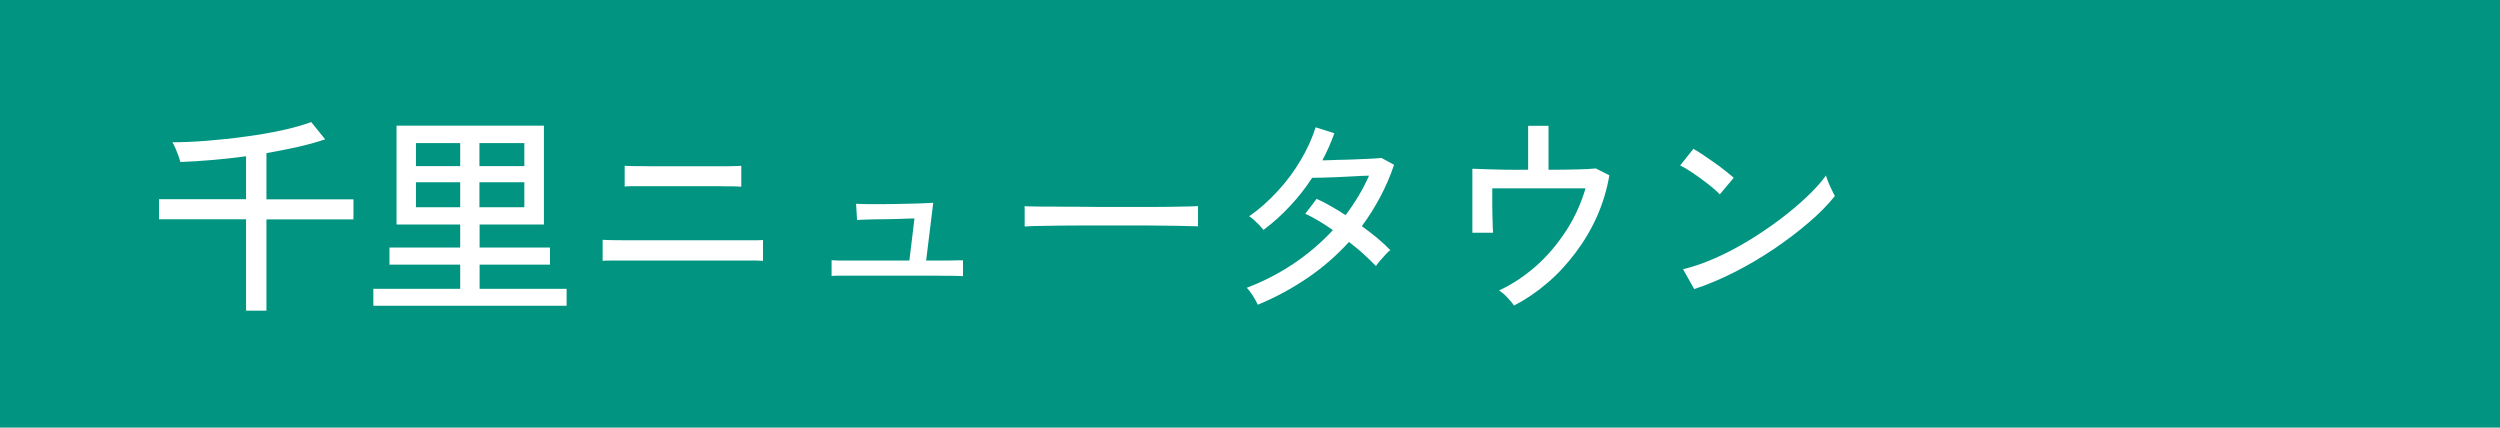 <?xml version="1.0" encoding="UTF-8"?><svg id="_レイヤー_2" xmlns="http://www.w3.org/2000/svg" viewBox="0 0 152 26"><defs><style>.cls-1{fill:#fff;}.cls-1,.cls-2{stroke-width:0px;}.cls-2{fill:#009481;}</style></defs><g id="_メインビジュアル"><rect class="cls-2" width="152" height="26"/><path class="cls-1" d="m14.96,18.88v-5.55h-5.29v-1.22h5.29v-2.61c-.71.1-1.41.17-2.09.23s-1.32.1-1.9.12c-.03-.1-.07-.22-.12-.38-.06-.16-.12-.31-.19-.47-.07-.16-.13-.27-.18-.35.62,0,1.32-.03,2.08-.09s1.54-.14,2.32-.25c.78-.1,1.53-.23,2.23-.38.7-.15,1.3-.32,1.81-.51l.85,1.05c-.49.17-1.04.32-1.65.46-.62.14-1.26.26-1.92.38v2.81h5.29v1.22h-5.29v5.55h-1.22Z"/><path class="cls-1" d="m22.7,18.59v-1.03h5.28v-1.47h-4.3v-1.04h4.3v-1.4h-3.87v-6.01h8.96v6.01h-3.91v1.4h4.28v1.04h-4.28v1.47h5.29v1.03h-11.74Zm2.59-8.49h2.69v-1.4h-2.69v1.4Zm0,2.5h2.69v-1.52h-2.69v1.52Zm3.86-2.5h2.73v-1.4h-2.73v1.4Zm0,2.5h2.73v-1.52h-2.73v1.52Z"/><path class="cls-1" d="m36.64,15.85v-1.27c.09,0,.27.02.55.02s.62,0,1.02.01c.4,0,.81,0,1.25,0h3.19c.37,0,.76,0,1.16,0,.4,0,.79,0,1.15,0s.68,0,.94,0c.26,0,.42-.01.49-.02v1.27c-.07,0-.23-.02-.48-.02s-.56,0-.92,0-.74,0-1.14,0c-.4,0-.79,0-1.16,0h-1.9c-.38,0-.8,0-1.24,0-.45,0-.88,0-1.29,0s-.77,0-1.07,0c-.29,0-.48.01-.55.02Zm1.34-4.5v-1.27c.09,0,.28.02.58.02.3,0,.65,0,1.05.01.4,0,.8,0,1.19,0h1.9c.34,0,.68,0,1.03,0,.34,0,.64,0,.88-.01s.4-.01.46-.02v1.27c-.08,0-.24-.02-.47-.02-.24,0-.52,0-.85-.01-.33,0-.67,0-1.01,0h-1.64c-.29,0-.61,0-.94,0-.33,0-.65,0-.96,0s-.57,0-.79,0-.36.01-.42.02Z"/><path class="cls-1" d="m50.56,16.78v-.96c.07,0,.22.02.45.02s.5,0,.82,0,.65,0,.99,0,.68,0,1,0h1.47s.31-2.56.31-2.56c-.26,0-.56.02-.91.03s-.7.02-1.05.02c-.36,0-.67.01-.94.02-.27,0-.47.02-.59.03l-.06-.99c.12,0,.34.02.66.02.32,0,.69,0,1.1,0,.41,0,.82-.01,1.23-.02.41,0,.77-.02,1.08-.03s.52-.02.62-.03l-.43,3.51c.34,0,.67,0,.99,0,.32,0,.59,0,.82-.01.23,0,.37,0,.43,0v.96c-.08,0-.27-.02-.57-.02-.3,0-.65,0-1.06-.01-.41,0-.81,0-1.22,0h-1.8c-.31,0-.64,0-1,0-.36,0-.7,0-1.03,0s-.61,0-.85,0-.39.01-.45.02Z"/><path class="cls-1" d="m62.3,13.77v-.87c0-.16,0-.29-.01-.36.22,0,.54.02.97.02.43,0,.94,0,1.51.01.58,0,1.19,0,1.83.01s1.29,0,1.94,0,1.25,0,1.83,0c.57,0,1.07-.01,1.51-.02.43,0,.75-.02.96-.03v.29c0,.16,0,.33,0,.53,0,.19,0,.33,0,.41-.27,0-.67-.02-1.2-.03-.53,0-1.13-.02-1.81-.02-.68,0-1.39,0-2.13,0s-1.46,0-2.16,0c-.7,0-1.34.01-1.9.02-.57,0-1.02.02-1.35.04Z"/><path class="cls-1" d="m76.48,18.54c-.07-.16-.18-.36-.32-.58-.14-.22-.26-.37-.36-.46,1-.38,1.95-.87,2.85-1.47.89-.6,1.69-1.28,2.39-2.04-.29-.2-.57-.39-.86-.56s-.56-.32-.82-.43l.69-.91c.28.12.57.27.86.44.3.17.6.35.9.55.29-.38.55-.77.79-1.17.24-.4.45-.81.64-1.23-.28,0-.58.02-.92.04-.34.02-.67.03-1.01.05-.33.01-.64.02-.91.03-.27,0-.48.01-.62.01-.39.6-.83,1.17-1.33,1.7-.5.54-1.04,1.03-1.63,1.47-.06-.08-.15-.17-.25-.29-.11-.11-.22-.22-.33-.32-.11-.1-.21-.18-.29-.22.62-.43,1.19-.94,1.73-1.53.54-.58,1.01-1.21,1.4-1.88.4-.67.7-1.33.91-2l1.14.36c-.2.56-.44,1.11-.73,1.65.29,0,.6-.02.95-.03.35,0,.69-.02,1.03-.03.34-.01.65-.03.94-.04.28-.01.5-.03.67-.05l.77.42c-.23.69-.52,1.35-.85,1.97s-.7,1.21-1.11,1.76c.35.25.67.5.97.75.3.25.55.49.76.71-.08.05-.18.14-.29.27s-.23.25-.34.38c-.11.13-.19.23-.24.32-.22-.23-.46-.47-.74-.72-.28-.26-.58-.5-.9-.75-.74.81-1.57,1.54-2.51,2.18-.94.64-1.95,1.19-3.04,1.64Z"/><path class="cls-1" d="m92.07,18.6c-.1-.15-.24-.32-.42-.51s-.34-.33-.51-.43c.82-.38,1.58-.89,2.28-1.51s1.3-1.35,1.82-2.15c.52-.81.9-1.66,1.16-2.55h-5.67c0,.29,0,.61,0,.98,0,.37.01.71.02,1.03,0,.32.02.55.03.69h-1.26v-3.89c.21,0,.49.02.84.03.36.01.75.02,1.19.03s.89,0,1.36,0v-2.67h1.24v2.67c.64,0,1.23,0,1.75-.02.53-.01.9-.03,1.12-.06l.83.42c-.15.87-.4,1.7-.75,2.49s-.79,1.53-1.31,2.22c-.52.69-1.09,1.31-1.73,1.85-.64.55-1.31,1-2.01,1.36Z"/><path class="cls-1" d="m104.56,11.81c-.1-.1-.25-.24-.45-.41s-.43-.34-.67-.52c-.24-.18-.48-.34-.71-.49-.23-.15-.42-.26-.58-.33l.81-1.01c.16.09.35.21.58.36.23.16.47.32.71.49s.47.34.68.51c.21.17.37.3.48.4l-.84,1Zm-1.55,5.77l-.68-1.21c.62-.15,1.26-.37,1.94-.67.68-.3,1.35-.65,2.01-1.05.66-.4,1.3-.83,1.9-1.28.61-.46,1.15-.91,1.64-1.37.49-.46.89-.9,1.2-1.33.03.1.07.23.14.4.07.17.14.33.22.49.08.16.14.28.18.36-.42.52-.94,1.06-1.59,1.61-.64.55-1.35,1.09-2.12,1.61s-1.57.99-2.4,1.41c-.83.42-1.65.77-2.46,1.03Z"/></g></svg>